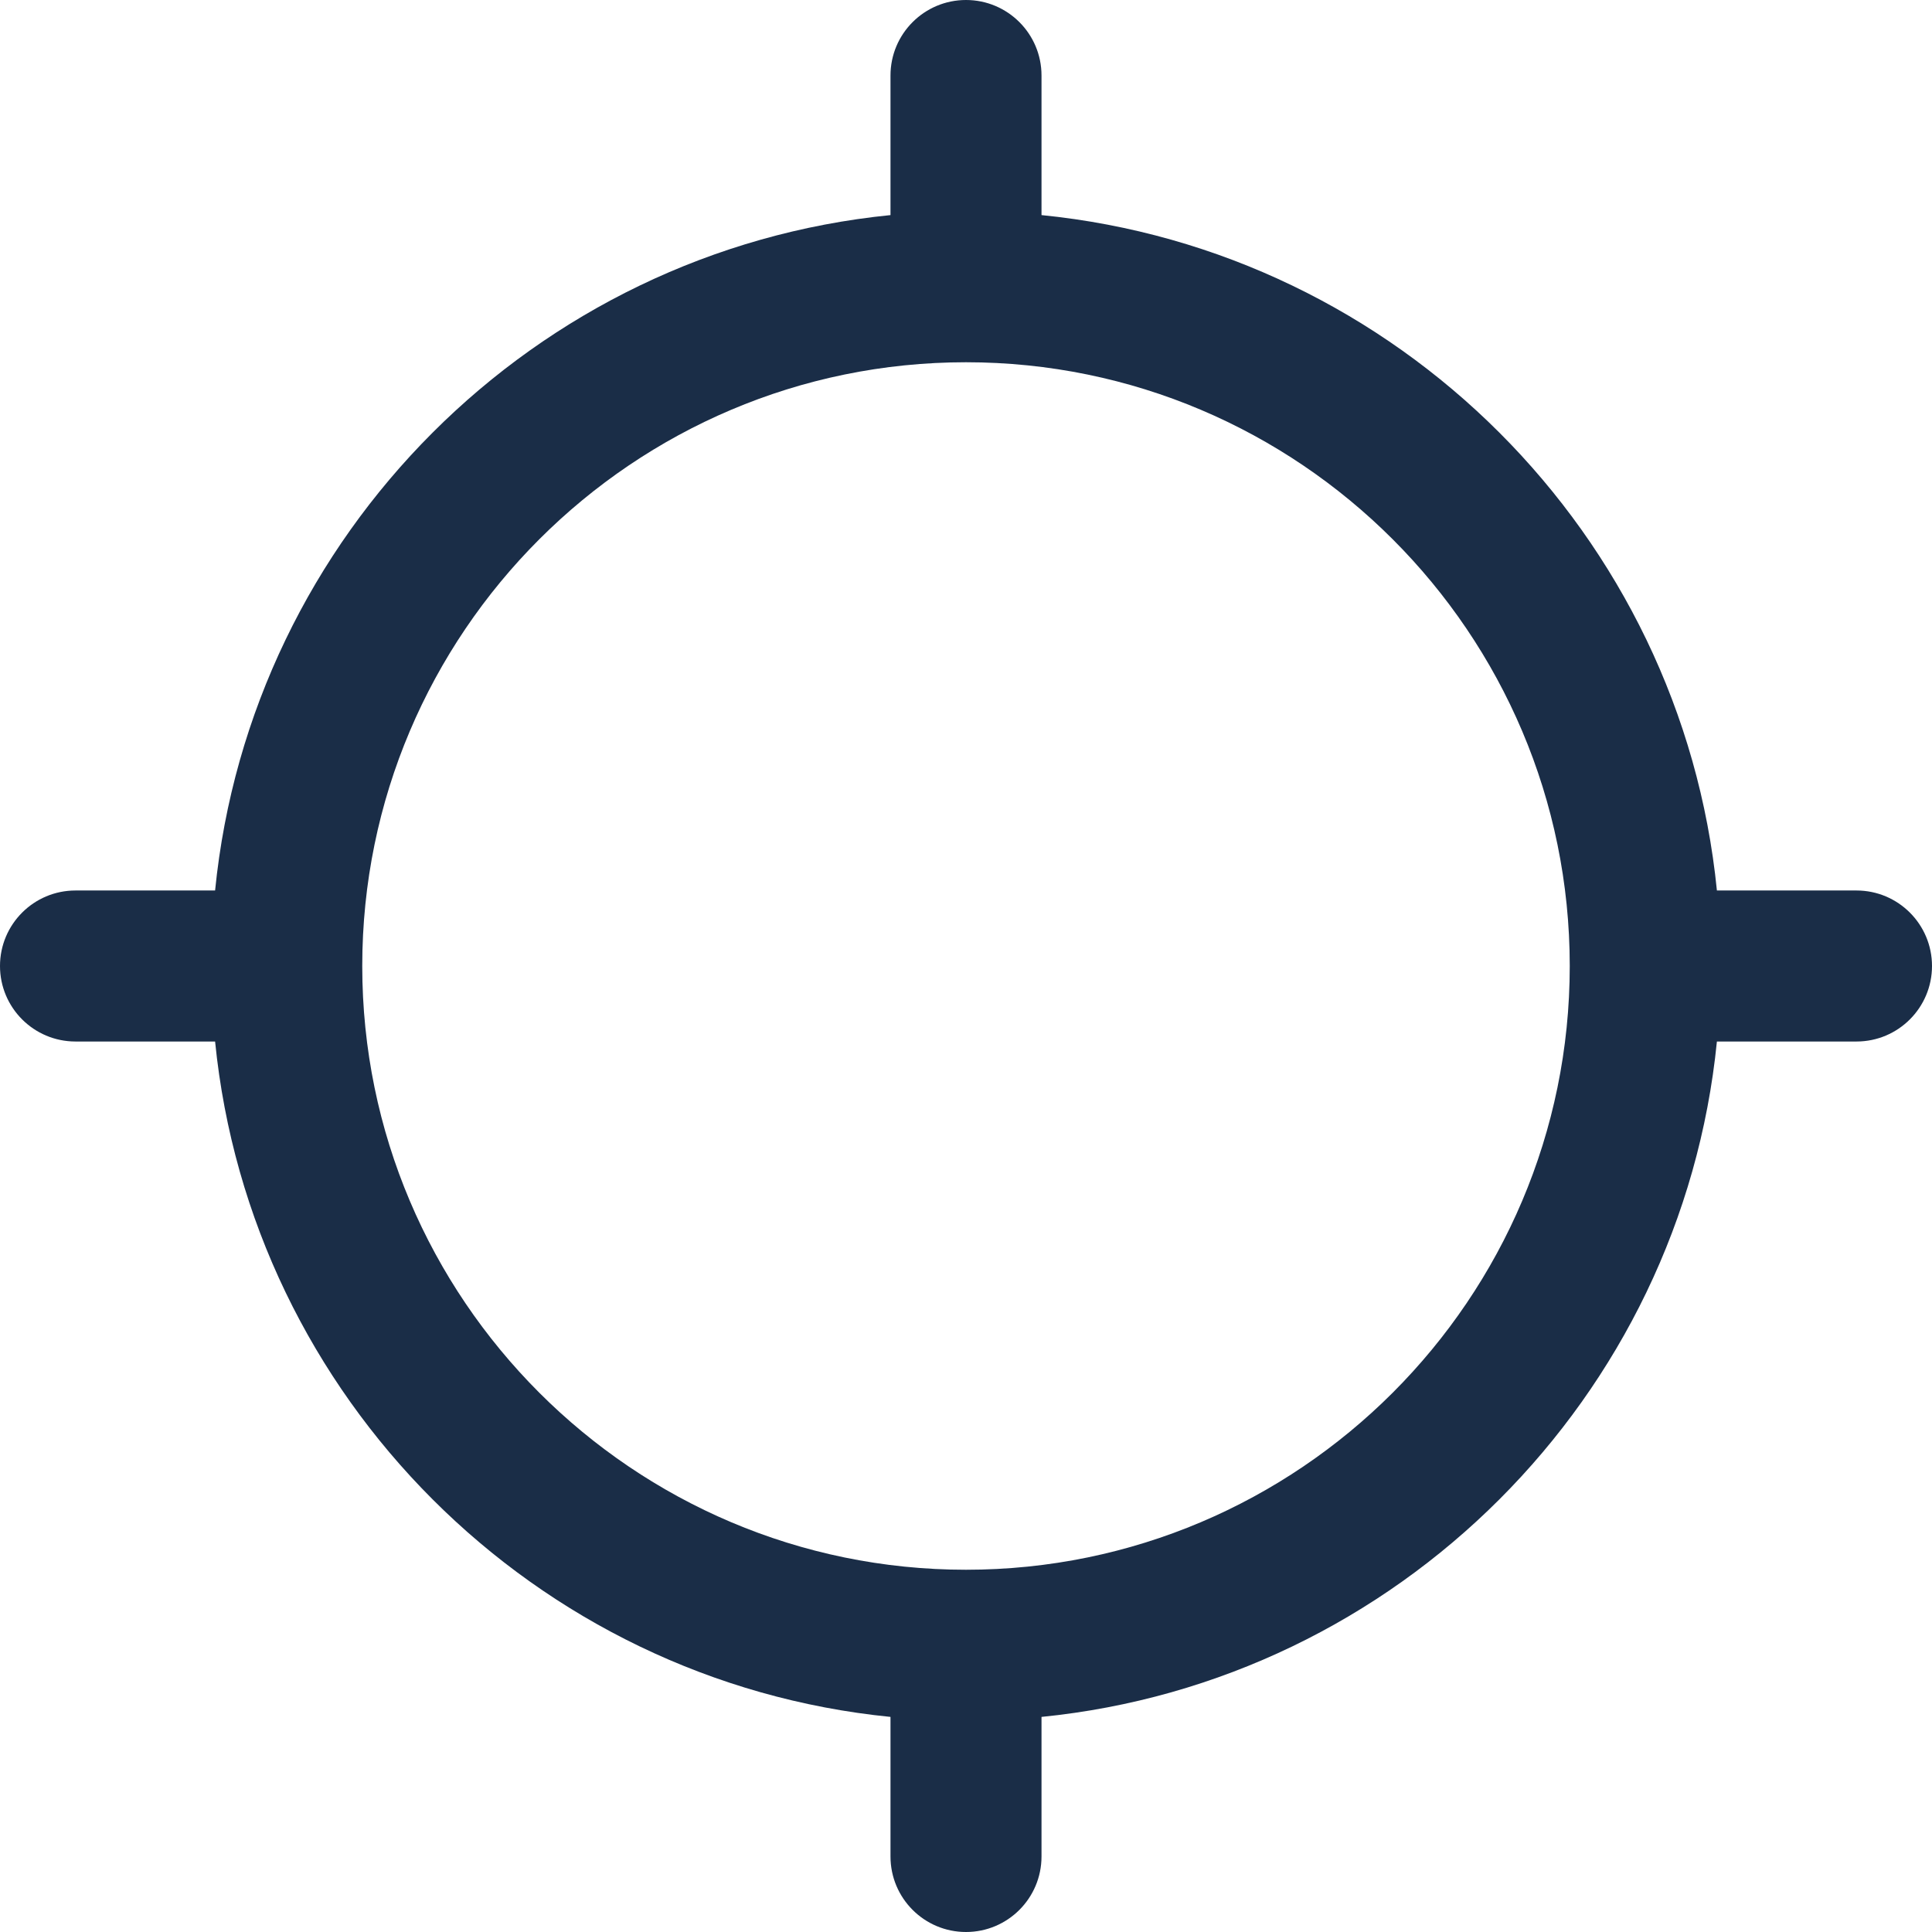 <?xml version="1.0" encoding="UTF-8"?>
<svg width="24px" height="24px" viewBox="0 0 24 24" version="1.1" xmlns="http://www.w3.org/2000/svg" xmlns:xlink="http://www.w3.org/1999/xlink">
    <title>Fill 1</title>
    <g id="O-sitoit" stroke="none" stroke-width="1" fill="none" fill-rule="evenodd">
        <g id="Adresse" transform="translate(-538, -546)" fill="#1A2D47">
            <g id="Group-5" transform="translate(180, 340)">
                <g id="Group-4" transform="translate(31, 188)">
                    <path d="M350.062,29.062 L348.328,29.062 C347.887,24.64 344.36,21.113 339.938,20.672 L339.938,18.938 C339.938,18.42 339.518,18 339,18 C338.482,18 338.062,18.42 338.062,18.938 L338.062,20.672 C333.64,21.113 330.113,24.64 329.672,29.062 L327.938,29.062 C327.42,29.062 327,29.482 327,30 C327,30.518 327.42,30.938 327.938,30.938 L329.672,30.938 C330.113,35.36 333.64,38.887 338.062,39.328 L338.062,41.062 C338.062,41.58 338.482,42 339,42 C339.518,42 339.938,41.58 339.938,41.062 L339.938,39.328 C344.36,38.887 347.887,35.36 348.328,30.938 L350.062,30.938 C350.58,30.938 351,30.518 351,30 C351,29.482 350.58,29.062 350.062,29.062 Z M339,37.5 C334.865,37.5 331.5,34.136 331.5,30 C331.5,25.864 334.865,22.5 339,22.5 C343.135,22.5 346.5,25.864 346.5,30 C346.5,34.136 343.135,37.5 339,37.5 Z" id="Fill-1"></path>
                </g>
            </g>
        </g>
    </g>
</svg>